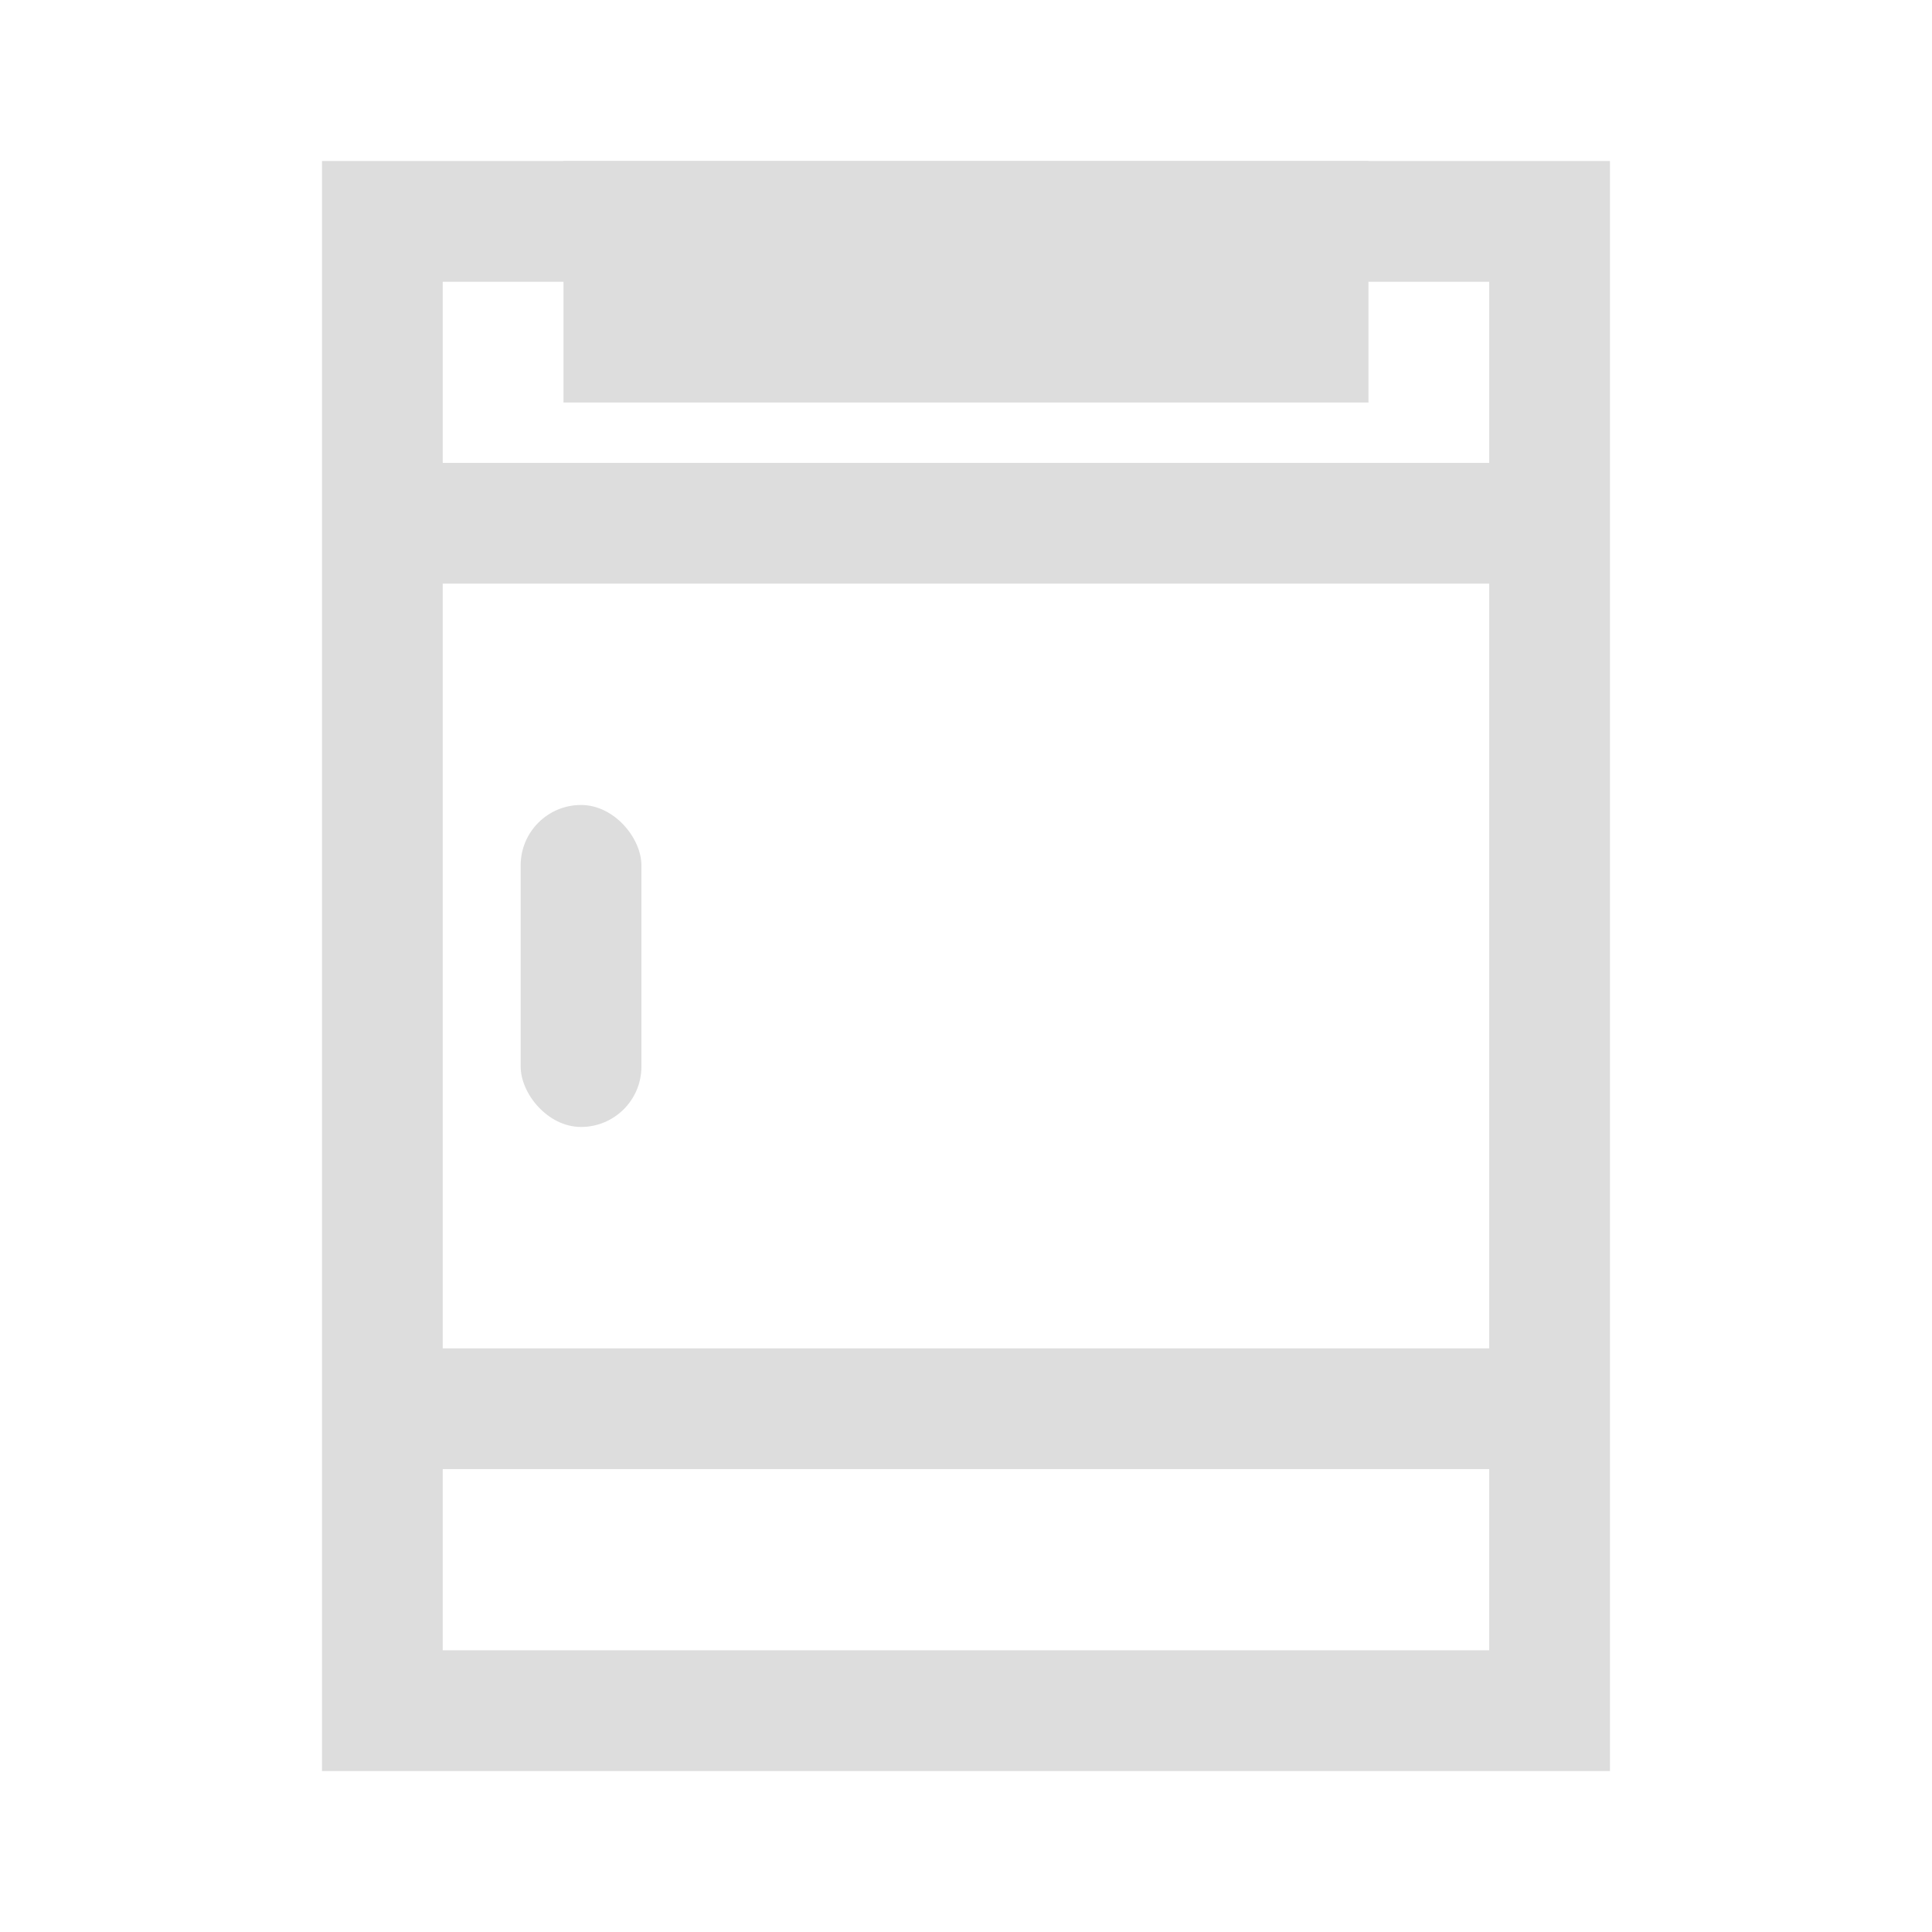 <?xml version="1.0" encoding="UTF-8"?>
<svg width="32px" height="32px" viewBox="0 0 32 32" version="1.1" xmlns="http://www.w3.org/2000/svg" xmlns:xlink="http://www.w3.org/1999/xlink">
    <title>编组 4备份 2</title>
    <g id="确认版" stroke="none" stroke-width="1" fill="none" fill-rule="evenodd">
        <g id="产品列表页" transform="translate(-783, -106)">
            <g id="二级菜单" transform="translate(0, 91)">
                <g id="编组-4备份-2" transform="translate(783, 15)">
                    <rect id="矩形" fill="#DDDDDD" opacity="0" x="0" y="0" width="32" height="32"></rect>
                    <rect id="矩形" fill="#DDDDDD" x="9.333" y="2.667" width="13.333" height="4"></rect>
                    <rect id="矩形" stroke="#DDDDDD" stroke-width="2" x="6.333" y="3.667" width="19.333" height="24.667"></rect>
                    <rect id="矩形备份-12" fill="#DDDDDD" x="8.624" y="13.333" width="2" height="5.333" rx="1"></rect>
                    <polygon id="矩形备份-10" fill="#DDDDDD" transform="translate(16.291, 8.667) rotate(-270) translate(-16.291, -8.667) " points="15.291 -1.333 17.291 -1.333 17.291 18.667 15.291 18.667"></polygon>
                    <polygon id="矩形备份-13" fill="#DDDDDD" transform="translate(16.291, 23.333) rotate(-270) translate(-16.291, -23.333) " points="15.291 13.333 17.291 13.333 17.291 33.333 15.291 33.333"></polygon>
                </g>
            </g>
        </g>
    </g>
</svg>